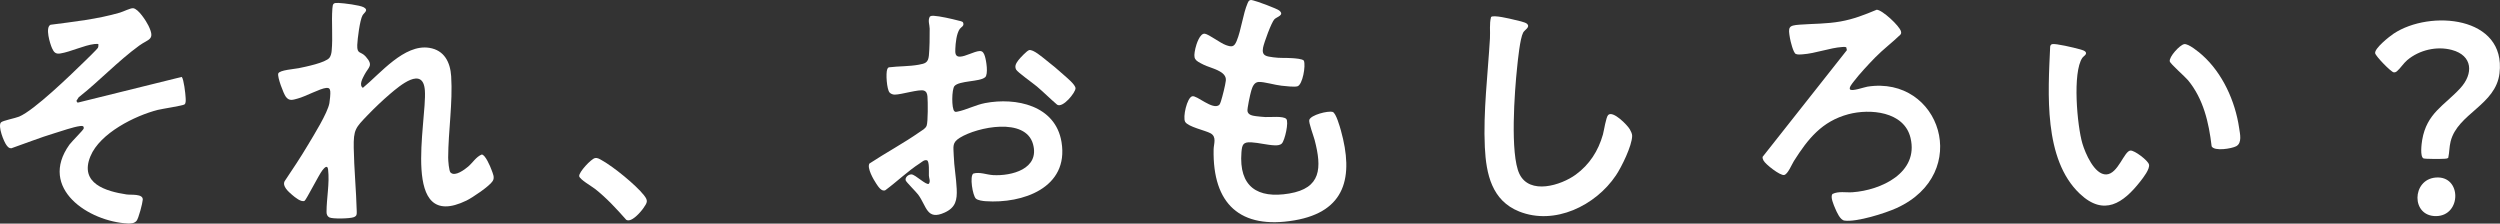 <svg width="246" height="22" viewBox="0 0 246 22" fill="none" xmlns="http://www.w3.org/2000/svg">
<rect x="0" y="0" width="246" height="22" fill="#333333" stroke="none"/>
<g clip-path="url(#clip0_3_85)">
<path d="M44.356 16.992C44.781 17.399 45.726 16.681 46.07 16.39C46.512 16.014 46.852 15.426 47.403 15.205C47.75 15.205 48.25 16.39 48.359 16.698C48.488 17.064 48.706 17.455 48.482 17.814C48.158 18.329 46.481 19.453 45.9 19.736C39.342 22.912 42.019 11.973 41.808 8.911C41.641 6.46 39.318 8.447 38.383 9.242C37.672 9.847 36.825 10.653 36.178 11.327C34.984 12.574 34.777 12.733 34.808 14.558C34.842 16.625 35.049 18.72 35.103 20.783C35.11 21.094 35.12 21.247 34.811 21.371C34.454 21.516 32.726 21.558 32.406 21.392C32.202 21.285 32.131 21.084 32.131 20.859C32.131 19.491 32.444 18.053 32.284 16.677C32.222 16.155 31.892 16.542 31.716 16.767C31.372 17.206 30.124 19.684 29.971 19.76C29.637 19.93 29.001 19.394 28.743 19.173C28.396 18.875 27.756 18.329 28.005 17.835C28.787 16.67 29.569 15.498 30.287 14.289C30.852 13.342 32.246 11.116 32.413 10.145C32.457 9.882 32.529 9.222 32.498 8.976C32.464 8.72 32.372 8.631 32.107 8.651C31.494 8.703 30.069 9.495 29.301 9.695C28.838 9.816 28.477 9.986 28.13 9.526C27.892 9.211 27.28 7.583 27.379 7.238C27.477 6.892 28.998 6.792 29.389 6.709C30.039 6.577 32.042 6.173 32.42 5.682C32.552 5.513 32.614 5.233 32.634 5.019C32.767 3.664 32.603 2.181 32.706 0.84C32.743 0.339 32.804 0.27 33.318 0.29C33.831 0.311 35.399 0.505 35.787 0.715C36.311 0.999 35.838 1.234 35.675 1.51C35.41 1.963 35.175 3.84 35.154 4.428C35.12 5.375 35.502 5.015 35.988 5.568C36.777 6.46 36.274 6.571 35.865 7.352C35.689 7.694 35.294 8.368 35.706 8.644C37.427 7.234 39.774 4.314 42.247 4.708C43.719 4.943 44.308 6.118 44.396 7.511C44.56 10.093 44.111 12.91 44.1 15.502C44.1 15.789 44.172 16.829 44.339 16.988L44.356 16.992Z" fill="white"/>
<path d="M119.968 10.321C120.046 10.255 120.11 10.055 120.144 9.951C120.287 9.508 120.57 8.389 120.621 7.939C120.736 6.978 119.155 6.726 118.447 6.373C117.549 5.924 117.386 5.848 117.627 4.756C117.712 4.362 118.076 3.235 118.563 3.318C118.964 3.384 120.08 4.244 120.641 4.441C121.202 4.638 121.437 4.635 121.685 4.037C122.148 2.92 122.301 1.389 122.77 0.301C122.815 0.2 122.855 0.107 122.951 0.041C123.073 -0.035 123.189 0.014 123.315 0.041C123.651 0.104 125.655 0.85 125.876 1.033C126.424 1.49 125.665 1.642 125.413 1.884C125.111 2.174 124.372 4.224 124.284 4.694C124.128 5.537 124.651 5.544 125.308 5.641C125.927 5.731 126.556 5.679 127.175 5.724C127.437 5.744 128.169 5.786 128.301 5.972C128.502 6.449 128.179 8.34 127.669 8.492C127.362 8.582 126.468 8.471 126.097 8.433C125.468 8.371 124.389 8.039 123.859 8.064C123.4 8.084 123.233 8.558 123.121 8.931C123.025 9.242 122.706 10.715 122.753 10.946C122.835 11.33 123.26 11.382 123.58 11.43C123.828 11.468 124.247 11.499 124.505 11.517C124.981 11.544 126.247 11.392 126.563 11.696C126.849 11.969 126.424 13.829 126.134 14.119C125.961 14.292 125.679 14.309 125.447 14.302C124.699 14.275 123.869 14.047 123.138 14.005C122.332 13.96 122.219 14.209 122.158 14.994C121.896 18.374 123.73 19.57 126.866 19.041C130.002 18.512 130.084 16.542 129.359 13.77C129.257 13.383 128.757 12.059 128.832 11.803C128.978 11.309 130.675 10.877 131.135 11.015C131.465 11.116 131.842 12.474 131.944 12.833C133.216 17.392 132.417 20.821 127.376 21.682C122.039 22.594 119.311 20.078 119.42 14.7C119.43 14.15 119.75 13.463 119.114 13.113C118.607 12.833 116.896 12.481 116.617 11.983C116.369 11.537 116.797 9.616 117.311 9.474C117.774 9.346 119.321 10.87 119.981 10.321H119.968Z" fill="white"/>
<path d="M17.885 7.573C18.082 7.773 18.249 9.225 18.263 9.571C18.273 9.775 18.317 10.141 18.161 10.272C18.014 10.397 15.943 10.708 15.521 10.815C13.28 11.389 9.841 13.093 8.898 15.377C7.786 18.07 10.446 18.83 12.456 19.134C12.899 19.2 14.082 19.041 14.048 19.649C14.028 19.988 13.633 21.516 13.432 21.737C13.215 21.976 12.902 22.007 12.603 21.993C8.735 21.81 3.742 18.543 6.834 14.23C7.048 13.933 8.221 12.778 8.238 12.643C8.272 12.357 8.065 12.381 7.857 12.408C7.228 12.484 6.027 12.906 5.364 13.107C3.925 13.542 2.534 14.098 1.119 14.589C0.895 14.6 0.796 14.479 0.667 14.323C0.378 13.974 -0.235 12.398 0.095 12.045C0.262 11.866 1.51 11.631 1.881 11.475C3.374 10.853 6.959 7.369 8.272 6.09C8.477 5.89 9.582 4.825 9.64 4.694C9.691 4.573 9.684 4.455 9.677 4.327C9.548 4.327 9.419 4.32 9.29 4.334C8.249 4.459 6.966 5.095 5.946 5.26C5.48 5.337 5.306 5.157 5.119 4.742C4.915 4.286 4.432 2.699 4.97 2.437C7.259 2.136 9.579 1.89 11.803 1.241C12.137 1.144 12.848 0.781 13.103 0.809C13.616 0.864 14.382 2.067 14.603 2.516C15.307 3.954 14.627 3.812 13.701 4.486C11.616 6.004 9.773 7.977 7.742 9.574L7.514 9.934L7.636 10.103L17.892 7.566L17.885 7.573Z" fill="white"/>
<path d="M182.045 8.793C182.201 9.025 183.443 8.575 183.753 8.527C190.93 7.407 194.1 17.064 186.634 20.469C185.491 20.991 182.691 21.869 181.494 21.706C181.069 21.648 180.746 20.887 180.582 20.507C180.453 20.199 180.062 19.349 180.324 19.083C180.926 18.789 181.637 18.965 182.29 18.917C185.059 18.723 188.828 17.019 187.994 13.563C187.365 10.953 183.991 10.674 181.878 11.24C179.28 11.938 177.909 13.653 176.521 15.844C176.313 16.173 175.922 17.154 175.558 17.22C175.157 17.293 173.721 16.169 173.528 15.792C173.466 15.675 173.429 15.571 173.439 15.436L181.732 4.936L181.674 4.656C181.545 4.601 181.409 4.614 181.276 4.625C180.065 4.704 178.633 5.261 177.368 5.347C177.16 5.361 176.905 5.392 176.708 5.309C176.46 5.205 176.184 4.058 176.133 3.761C175.943 2.665 175.973 2.506 177.089 2.426C178.467 2.326 179.722 2.357 181.11 2.112C182.392 1.884 183.477 1.455 184.668 0.958C185.208 0.964 186.923 2.554 187.055 3.087C187.086 3.218 187.086 3.294 187.004 3.405C186.205 4.182 185.307 4.849 184.521 5.651C183.868 6.318 182.953 7.3 182.395 8.036C182.283 8.185 181.916 8.613 182.038 8.797L182.045 8.793Z" fill="white"/>
<path d="M158.248 11.313C158.714 10.853 160.146 12.312 160.381 12.737C160.479 12.917 160.609 13.162 160.605 13.373C160.588 14.351 159.568 16.425 159.01 17.255C157.003 20.244 152.969 22.204 149.479 20.808C146.805 19.736 146.234 17.144 146.108 14.482C145.941 11.002 146.407 7.262 146.611 3.778C146.652 3.08 146.54 2.371 146.717 1.683C146.89 1.424 148.649 1.856 148.996 1.943C149.285 2.015 150.081 2.167 150.261 2.344C150.605 2.682 150.027 2.924 149.877 3.208C149.567 3.799 149.363 5.876 149.285 6.636C149.037 8.966 148.574 15.156 149.51 17.109C150.513 19.204 153.602 18.239 155.051 17.185C156.398 16.204 157.272 14.852 157.728 13.235C157.843 12.823 158.024 11.534 158.248 11.309V11.313Z" fill="white"/>
<path d="M201.923 4.345C202.243 4.248 204.151 4.708 204.59 4.832C204.77 4.884 205.206 4.977 205.26 5.185C205.315 5.392 205.009 5.537 204.906 5.686C203.913 7.12 204.396 12.402 204.906 14.116C205.185 15.063 206.087 17.199 207.253 17.165C208.42 17.13 209.009 14.856 209.638 14.814C210.046 14.787 211.362 15.789 211.461 16.186C211.567 16.629 210.886 17.496 210.607 17.852C208.927 19.995 207.029 21.312 204.655 19.066C201.059 15.668 201.536 9.122 201.736 4.587C201.75 4.473 201.818 4.376 201.93 4.341L201.923 4.345Z" fill="white"/>
<path d="M214.92 4.341C215.342 4.269 216.373 5.126 216.71 5.427C218.696 7.2 219.948 9.958 220.332 12.599C220.414 13.169 220.642 14.064 220.043 14.389C219.598 14.627 217.887 14.911 217.625 14.396C217.353 12.059 216.815 9.73 215.298 7.891C215.005 7.538 213.55 6.273 213.505 6.038C213.42 5.599 214.485 4.421 214.92 4.345V4.341Z" fill="white"/>
<path d="M58.543 15.557C58.805 15.502 59.013 15.658 59.234 15.779C60.366 16.408 62.56 18.191 63.363 19.207C63.795 19.753 63.703 19.916 63.312 20.479C63.04 20.87 62.128 21.934 61.625 21.63C60.652 20.535 59.707 19.501 58.557 18.592C58.244 18.347 57.026 17.645 56.992 17.331C56.951 16.94 58.162 15.637 58.543 15.557Z" fill="white"/>
<path d="M96.929 7.604C96.436 8.057 94.385 7.926 93.919 8.468C93.647 8.786 93.62 10.687 93.915 10.95C94.017 11.043 94.113 11.002 94.228 10.981C95.055 10.822 96.004 10.318 96.939 10.141C99.963 9.567 103.855 10.355 104.453 13.974C105.202 18.509 100.589 20.051 96.987 19.798C96.722 19.781 96.212 19.719 96.021 19.536C95.711 19.238 95.395 17.327 95.776 17.078C96.409 16.895 97.075 17.192 97.715 17.23C99.531 17.334 102.324 16.629 101.65 14.185C100.916 11.513 96.177 12.488 94.453 13.553C93.667 14.04 93.82 14.403 93.847 15.291C93.881 16.384 94.092 17.496 94.14 18.589C94.188 19.681 94.045 20.414 92.963 20.911C91.177 21.73 91.194 20.289 90.344 19.145C90.133 18.865 89.16 17.904 89.119 17.749C89.034 17.431 89.415 17.144 89.698 17.161C90.082 17.182 91.15 18.267 91.402 18.081C91.582 17.832 91.409 17.521 91.402 17.268C91.391 16.995 91.473 15.865 91.211 15.772C90.932 15.703 90.728 15.934 90.51 16.072C89.33 16.833 88.252 17.88 87.119 18.716C86.745 18.893 86.405 18.343 86.218 18.063C85.953 17.666 85.293 16.529 85.551 16.093C87.174 15.025 88.908 14.099 90.5 12.986C90.745 12.813 91.072 12.661 91.184 12.36C91.32 11.987 91.306 9.986 91.262 9.498C91.239 9.239 91.174 8.997 90.902 8.911C90.432 8.762 88.691 9.312 88.038 9.312C87.861 9.312 87.657 9.239 87.534 9.104C87.259 8.797 87.147 7.207 87.306 6.809C87.344 6.716 87.381 6.65 87.483 6.623C88.432 6.505 89.473 6.54 90.409 6.367C91.028 6.253 91.33 6.18 91.402 5.468C91.473 4.756 91.487 3.588 91.48 2.827C91.477 2.44 91.279 2.019 91.494 1.638C91.606 1.556 91.728 1.545 91.861 1.552C92.463 1.583 93.681 1.86 94.29 2.022C94.415 2.057 94.694 2.095 94.762 2.205C94.919 2.565 94.582 2.651 94.446 2.841C94.116 3.301 94.028 4.234 94.004 4.811C93.99 5.181 93.973 5.593 94.463 5.575C95.011 5.558 95.834 5.067 96.382 5.022C96.705 4.995 96.824 5.254 96.909 5.52C97.048 5.949 97.269 7.304 96.936 7.608L96.929 7.604Z" fill="white"/>
<path d="M101.263 4.929C101.681 4.843 102.572 5.634 102.933 5.914C103.521 6.37 104.12 6.871 104.674 7.373C104.967 7.639 105.834 8.333 105.831 8.693C105.831 9.097 104.596 10.653 104.025 10.304C103.344 9.726 102.715 9.09 102.035 8.513C101.681 8.213 100.123 7.106 99.99 6.854C99.8 6.491 100.001 6.211 100.208 5.924C100.354 5.724 101.059 4.977 101.259 4.936L101.263 4.929Z" fill="white"/>
<path d="M240.908 15.53C240.796 15.613 240.663 15.613 240.53 15.623C240.258 15.647 238.612 15.654 238.469 15.585C238.115 15.405 238.282 14.133 238.343 13.771C238.789 11.14 240.503 10.4 242.078 8.696C243.415 7.252 243.32 5.458 241.255 4.912C239.768 4.518 238.058 4.919 236.877 5.911C236.52 6.208 236.173 6.751 235.864 7.006C235.775 7.082 235.666 7.134 235.547 7.12C235.278 7.093 233.758 5.527 233.714 5.233C233.646 4.749 235.129 3.578 235.54 3.308C239.109 0.944 246.619 1.576 245.952 7.21C245.582 10.338 241.833 11.175 241.143 13.909C241 14.479 241.03 14.98 240.905 15.537L240.908 15.53Z" fill="white"/>
<path d="M239.683 17.469C242.238 17.265 242.228 21.219 239.731 21.264C237.234 21.309 237.306 17.659 239.683 17.469Z" fill="white"/>
</g>
<defs>
<clipPath id="clip0_3_85">
<rect width="246" height="22" fill="white"/>
</clipPath>
</defs>
</svg>
